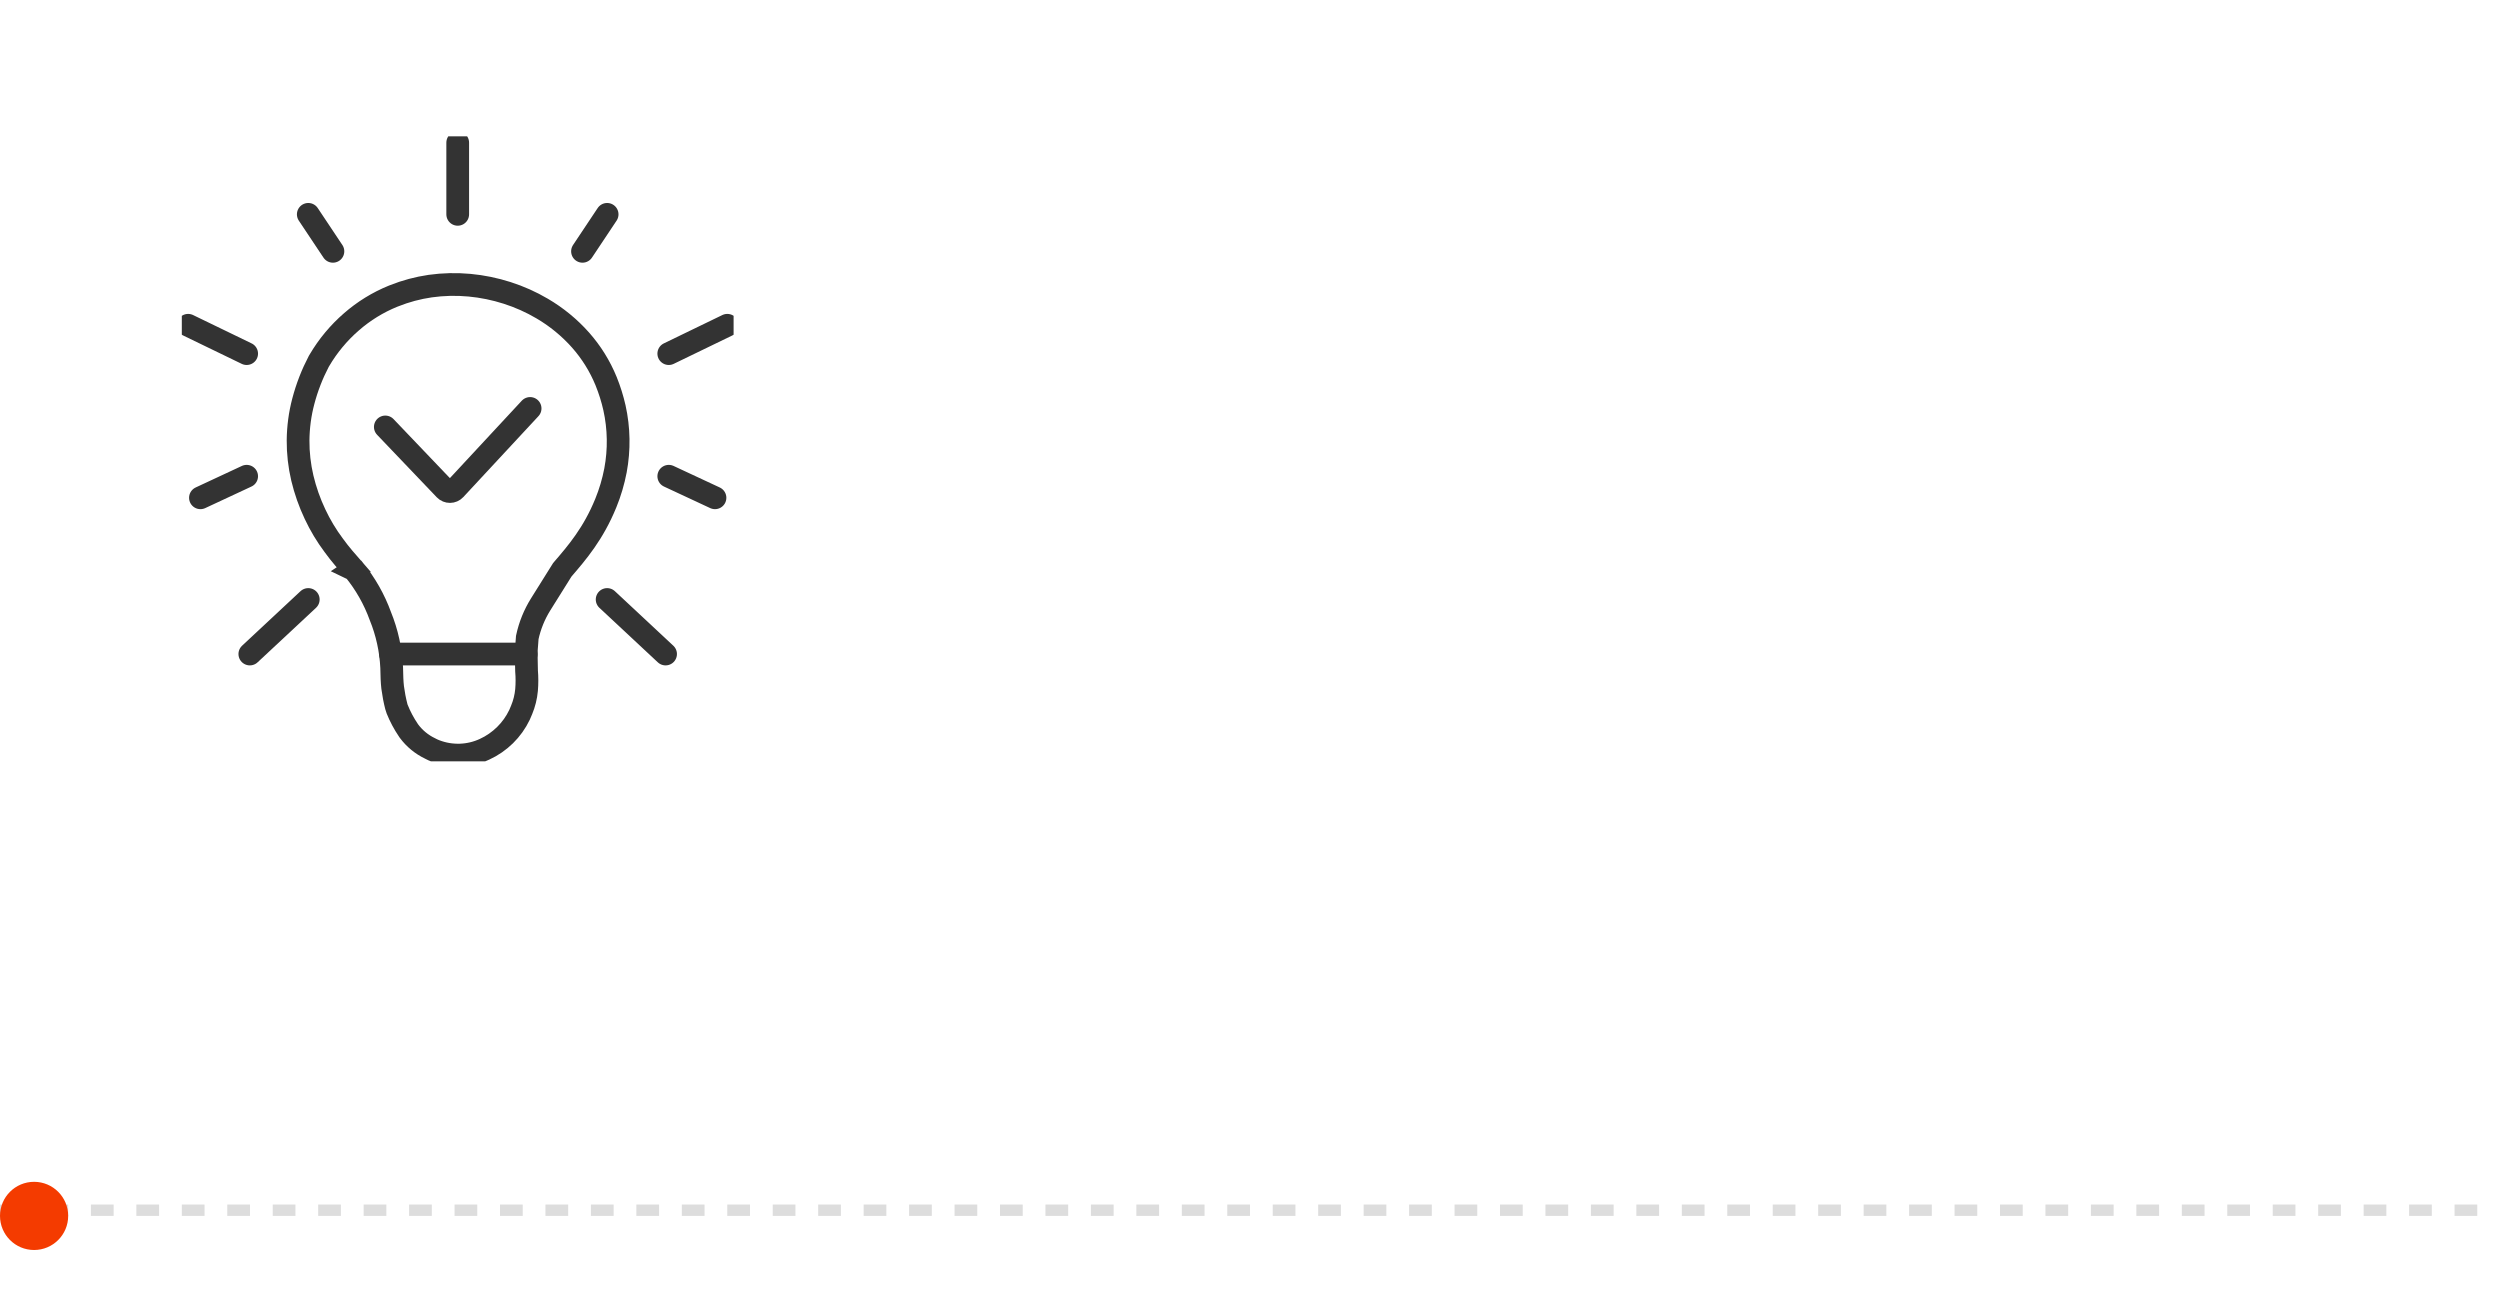 <svg xmlns="http://www.w3.org/2000/svg" width="308" height="159" viewBox="0 0 308 159" fill="none"><g clip-path="url(#clip0_77_1915)"><line y1="149.1" x2="1680" y2="149.1" stroke="#DDDDDD" stroke-width="1.4" stroke-dasharray="2.8 2.8"></line><circle cx="4.2" cy="149.8" r="4.2" fill="#F43B00"></circle><g clip-path="url(#clip1_77_1915)"><path d="M43.578 70.174C42.763 69.238 41.928 68.311 41.117 67.185C40.22 65.986 39.448 64.701 38.811 63.342C38.136 61.918 37.612 60.427 37.247 58.894C36.89 57.373 36.712 55.812 36.723 54.248C36.739 52.626 36.952 51.007 37.367 49.439C37.814 47.735 38.454 46.089 39.269 44.529L39.343 44.405C40.391 42.619 41.722 41.016 43.287 39.658C44.816 38.319 46.559 37.247 48.441 36.483L48.546 36.444C49.982 35.869 51.477 35.47 53.006 35.248C54.605 35.023 56.227 34.988 57.838 35.136C59.418 35.283 60.974 35.602 62.484 36.087C63.983 36.568 65.423 37.209 66.781 38.008C68.559 39.048 70.162 40.36 71.528 41.901C72.856 43.403 73.919 45.115 74.676 46.97C75.107 48.034 75.448 49.124 75.701 50.242C76.263 52.777 76.306 55.401 75.829 57.951C75.565 59.333 75.165 60.683 74.633 61.984C73.1 65.741 71.128 68.05 69.273 70.201L66.614 74.451C65.83 75.705 65.271 77.086 64.961 78.53L64.825 80.331L64.871 82.664C64.937 83.444 64.937 84.228 64.871 85.008C64.794 85.855 64.588 86.681 64.262 87.465C64.173 87.698 64.087 87.9 64.002 88.075C63.105 89.946 61.584 91.444 59.697 92.309C57.788 93.194 55.606 93.264 53.642 92.511C53.437 92.434 53.246 92.348 53.08 92.259L52.99 92.212C51.962 91.723 51.069 90.99 50.39 90.078L50.324 89.981C49.765 89.158 49.291 88.273 48.923 87.349C48.884 87.26 48.853 87.163 48.833 87.07C48.631 86.285 48.48 85.494 48.375 84.694C48.298 84.007 48.274 83.297 48.255 82.249C48.154 80.067 47.681 77.917 46.858 75.895C46.108 73.83 45.014 71.905 43.624 70.201L43.574 70.177L43.578 70.174Z" stroke="#333333" stroke-width="2.8" stroke-miterlimit="10" stroke-linecap="round"></path><path d="M48.107 80.576H64.829" stroke="#333333" stroke-width="2.8" stroke-miterlimit="10" stroke-linecap="round"></path><path d="M47.471 52.599L54.818 60.296C55.156 60.649 55.723 60.645 56.053 60.288L65.31 50.32" stroke="#333333" stroke-width="2.8" stroke-miterlimit="10" stroke-linecap="round"></path><path d="M37.979 73.857L30.779 80.576" stroke="#333333" stroke-width="2.8" stroke-miterlimit="10" stroke-linecap="round"></path><path d="M30.388 58.673L24.694 61.328" stroke="#333333" stroke-width="2.8" stroke-miterlimit="10" stroke-linecap="round"></path><path d="M23.177 40.073L30.389 43.566" stroke="#333333" stroke-width="2.8" stroke-miterlimit="10" stroke-linecap="round"></path><path d="M37.98 26.407L41.016 30.963" stroke="#333333" stroke-width="2.8" stroke-miterlimit="10" stroke-linecap="round"></path><path d="M74.799 73.857L81.999 80.576" stroke="#333333" stroke-width="2.8" stroke-miterlimit="10" stroke-linecap="round"></path><path d="M82.393 58.673L88.087 61.328" stroke="#333333" stroke-width="2.8" stroke-miterlimit="10" stroke-linecap="round"></path><path d="M89.604 40.073L82.393 43.566" stroke="#333333" stroke-width="2.8" stroke-miterlimit="10" stroke-linecap="round"></path><path d="M74.799 26.407L71.764 30.963" stroke="#333333" stroke-width="2.8" stroke-miterlimit="10" stroke-linecap="round"></path><path d="M56.39 26.407V17.576" stroke="#333333" stroke-width="2.8" stroke-miterlimit="10" stroke-linecap="round"></path></g></g><defs><clipPath id="clip0_77_1915"><rect width="308" height="158.2" fill="white"></rect></clipPath><clipPath id="clip1_77_1915"><rect width="67.98" height="77" fill="white" transform="translate(22.4 16.8)"></rect></clipPath></defs></svg>